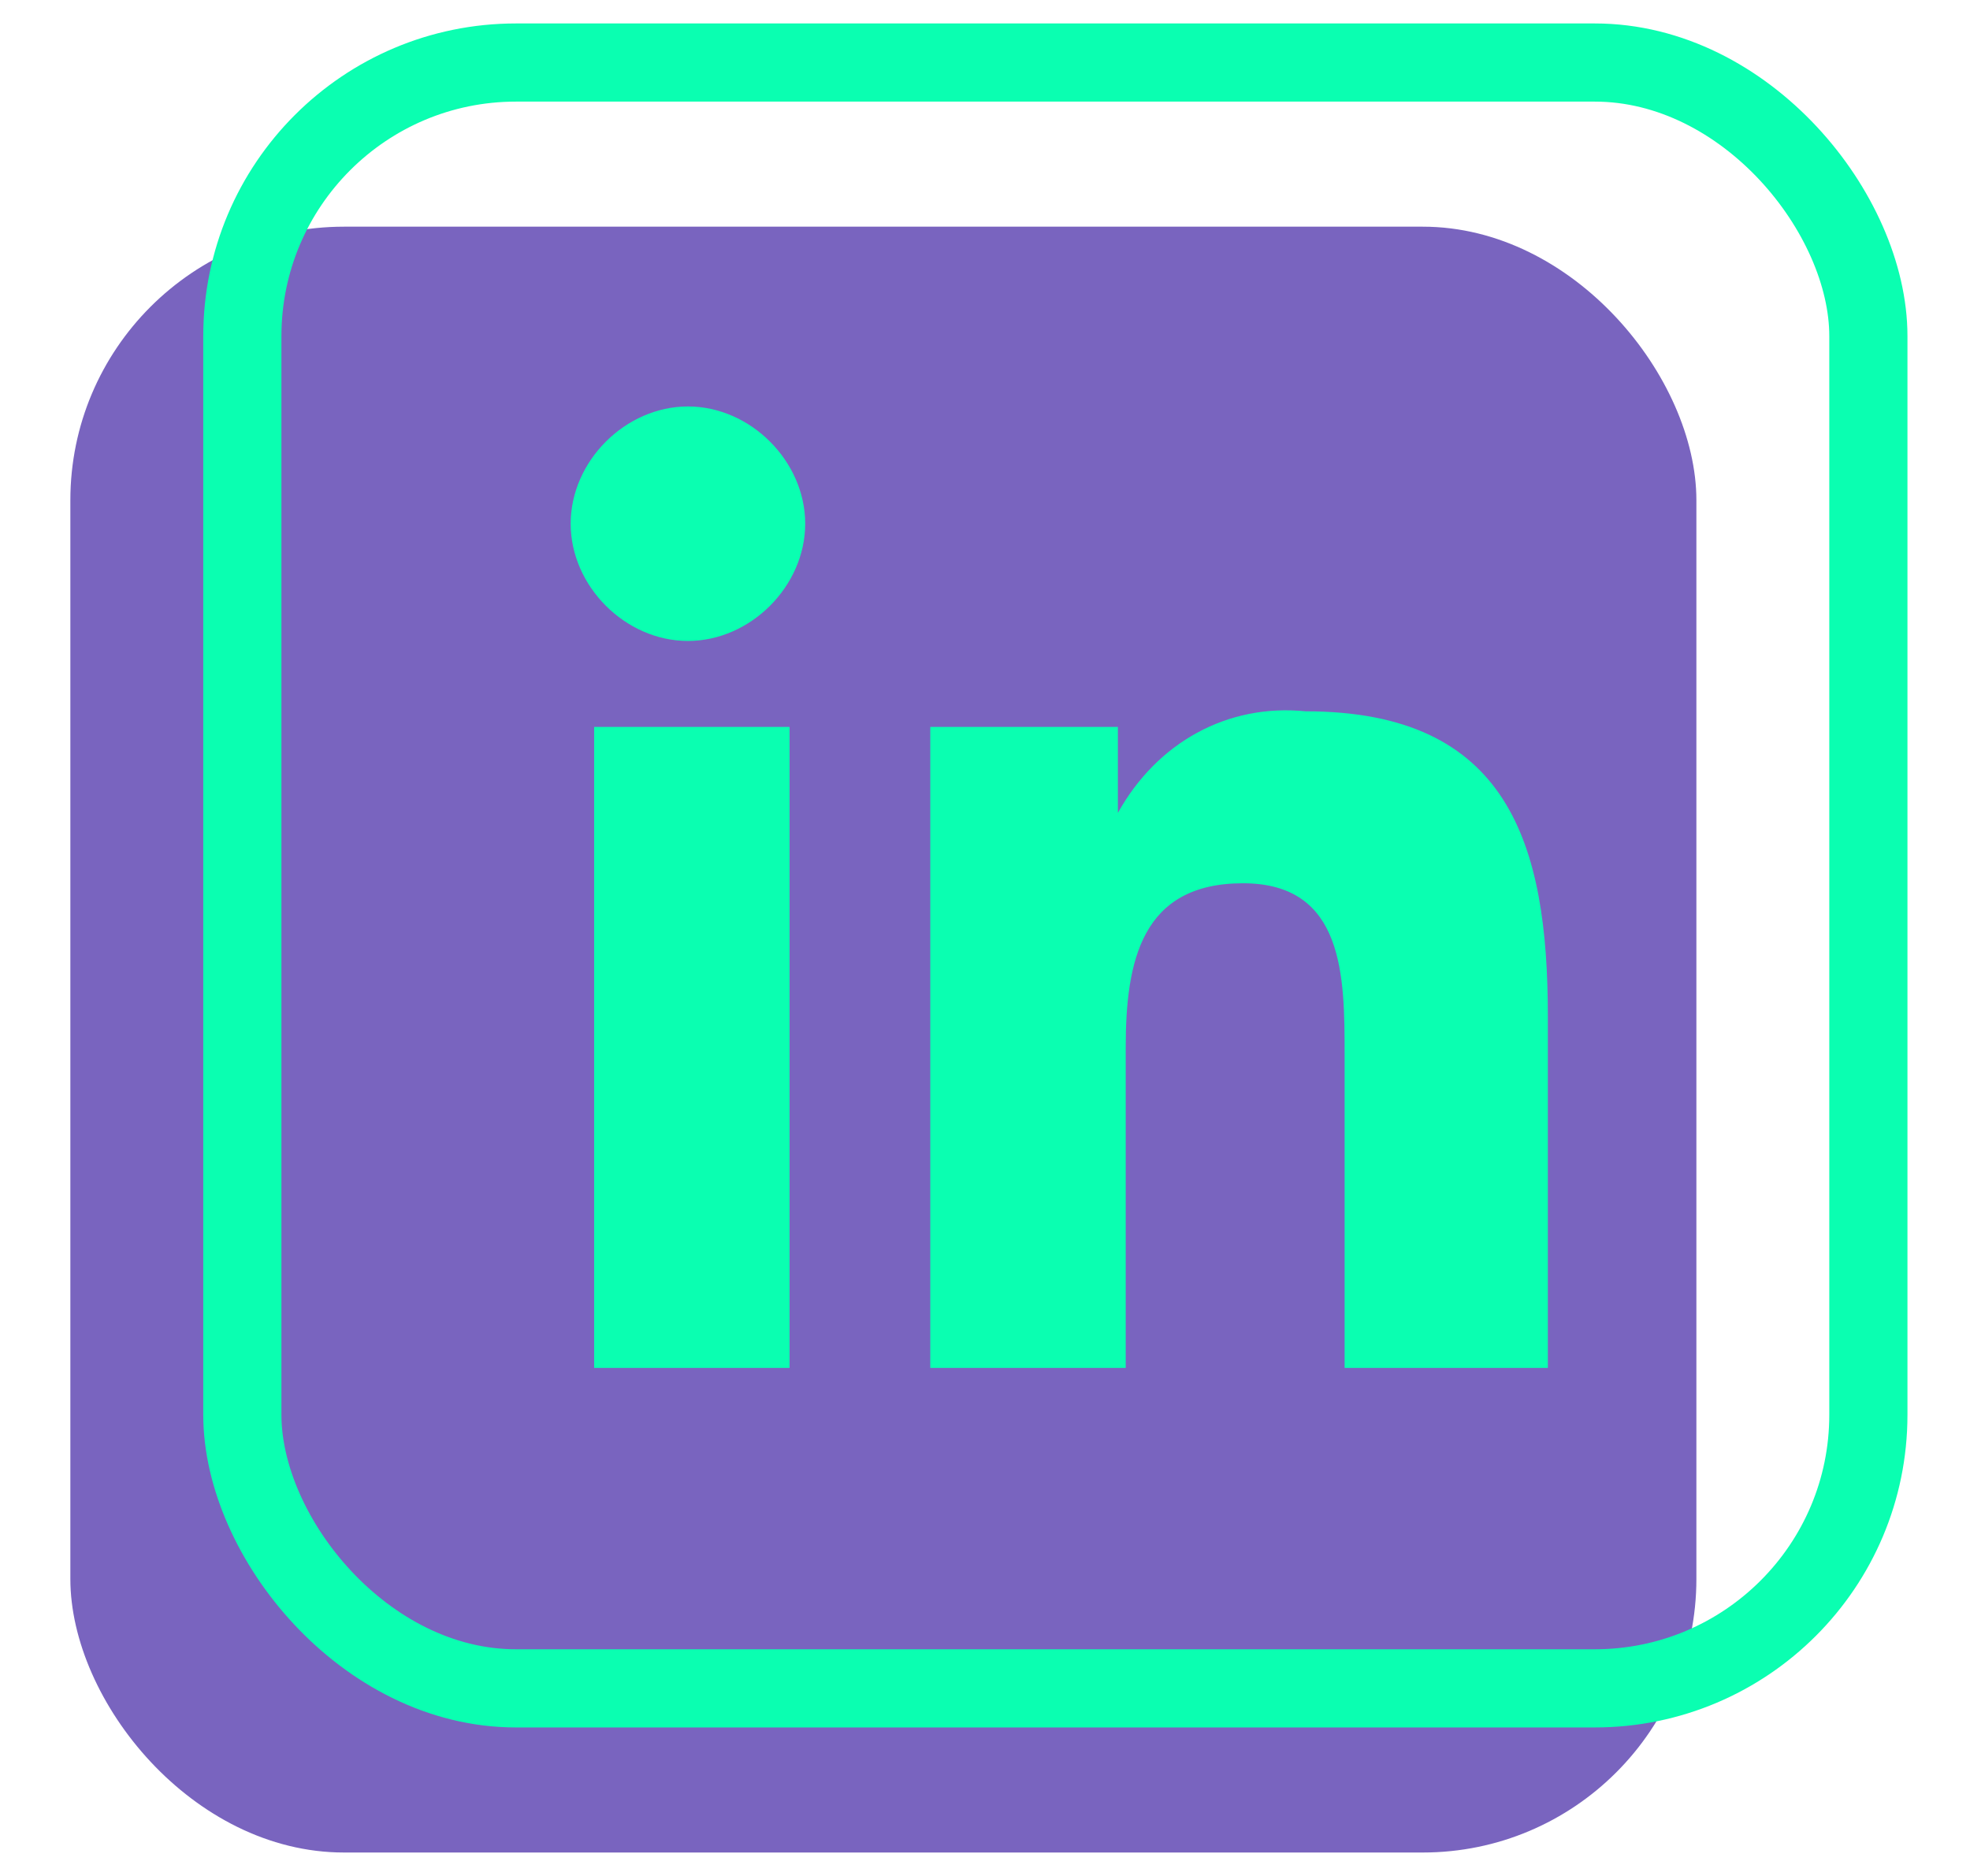 <?xml version="1.0" encoding="UTF-8"?>
<svg id="Ebene_1" data-name="Ebene 1" xmlns="http://www.w3.org/2000/svg" version="1.1" viewBox="0 0 25.2 24">
  <defs>
    <style>
      .cls-1 {
        fill: #0affb1;
      }

      .cls-1, .cls-2 {
        stroke-width: 0px;
      }

      .cls-3 {
        fill: none;
        stroke: #0affb1;
        stroke-miterlimit: 10;
      }

      .cls-2 {
        fill: #7964bf;
      }
    </style>
  </defs>
  <rect class="cls-2" x=".9" y="2.9" width="20.8" height="20.8" rx="3.5" ry="3.5"/>
  <rect class="cls-3" x="3.1" y=".8" width="20.8" height="20.8" rx="3.5" ry="3.5"/>
  <path id="Icon_awesome-linkedin-in" data-name="Icon awesome-linkedin-in" class="cls-1" d="M10.1,17.5h-2.5v-8.2h2.5v8.2ZM8.8,8.2c-.8,0-1.5-.7-1.5-1.5,0-.8.7-1.5,1.5-1.5.8,0,1.5.7,1.5,1.5h0c0,.8-.7,1.5-1.5,1.5ZM19.7,17.5h-2.5v-4c0-1,0-2.2-1.3-2.2s-1.5,1-1.5,2.1v4.1h-2.5v-8.2h2.4v1.1h0c.5-.9,1.4-1.4,2.4-1.3,2.6,0,3.1,1.7,3.1,3.9v4.5h0Z"/>
</svg>